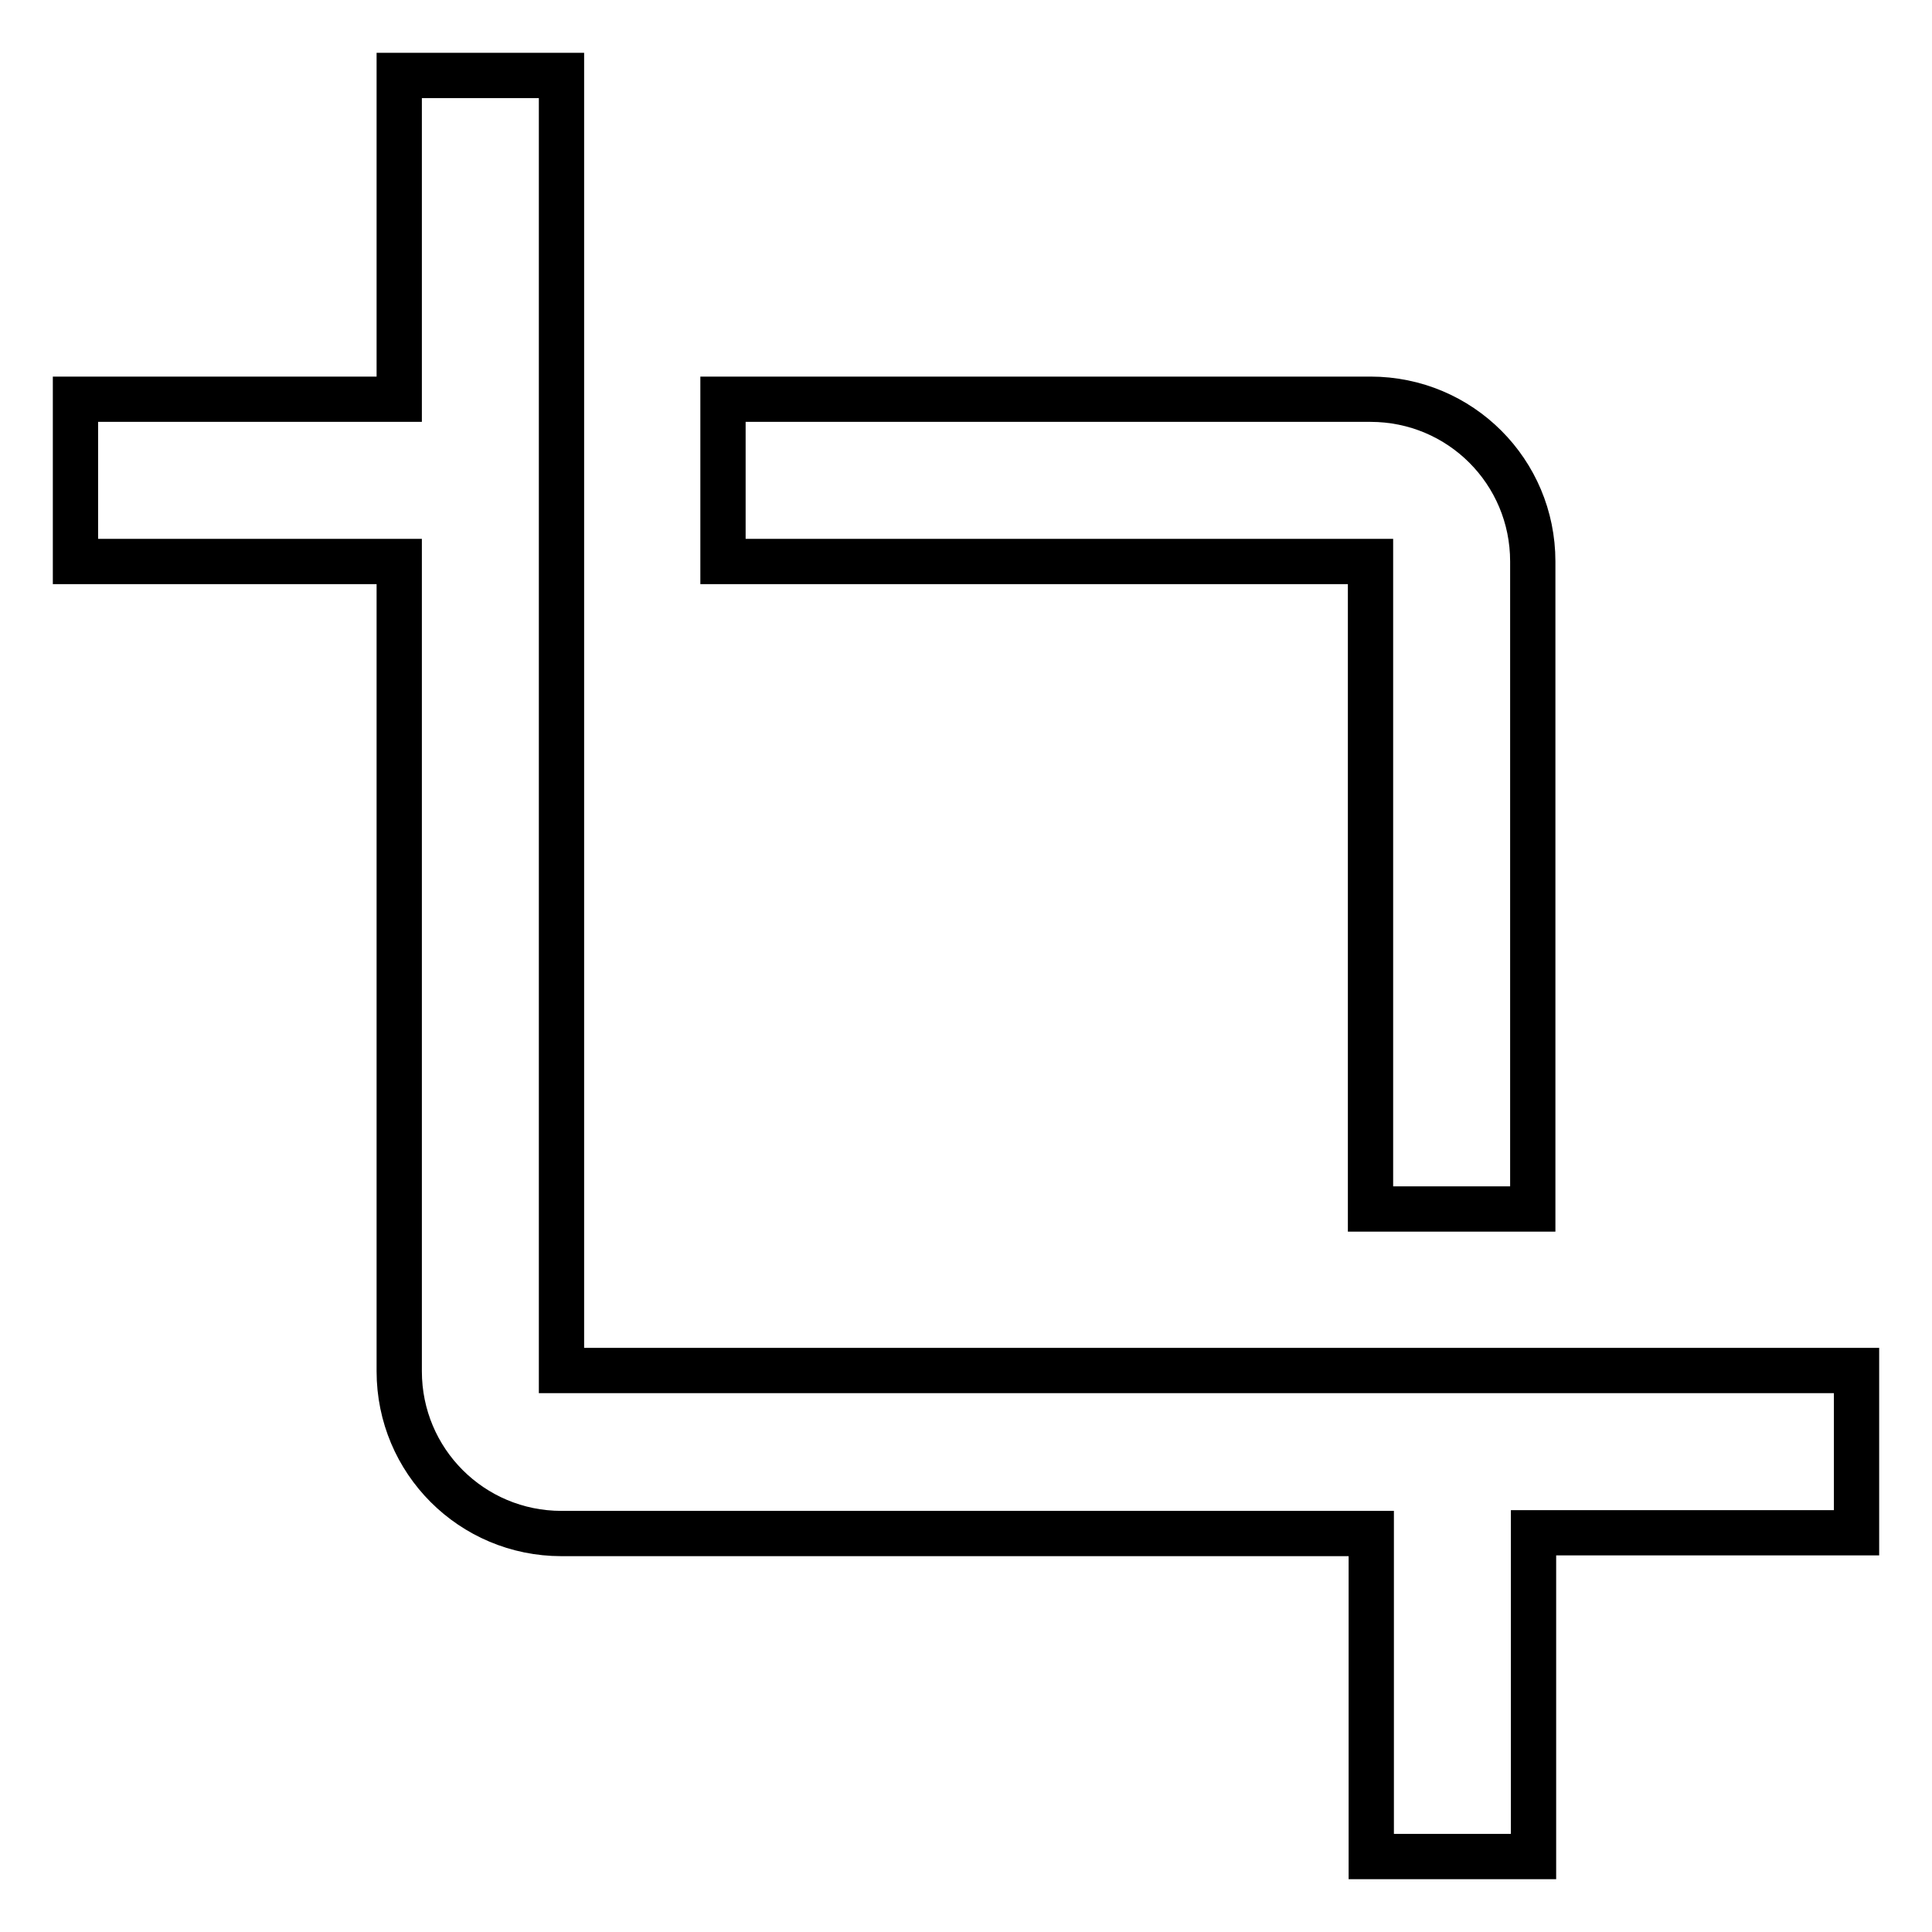 <?xml version="1.0" encoding="utf-8"?>
<!-- Svg Vector Icons : http://www.onlinewebfonts.com/icon -->
<!DOCTYPE svg PUBLIC "-//W3C//DTD SVG 1.1//EN" "http://www.w3.org/Graphics/SVG/1.1/DTD/svg11.dtd">
<svg version="1.1" xmlns="http://www.w3.org/2000/svg" xmlns:xlink="http://www.w3.org/1999/xlink" x="0px" y="0px" viewBox="0 0 256 256" enable-background="new 0 0 256 256" xml:space="preserve">
<g> <path stroke-width="6" fill-opacity="0" stroke="#000000"  d="M181.6,160.2h21.5V74.4c0-11.9-9.6-21.5-21.5-21.5H95.8v21.5h85.8V160.2L181.6,160.2z M74.4,181.6V10H52.9 v42.9H10v21.5h42.9v107.3c0,11.9,9.6,21.5,21.5,21.5h107.3V246h21.5v-42.9H246v-21.5H74.4L74.4,181.6z"/></g>
</svg>